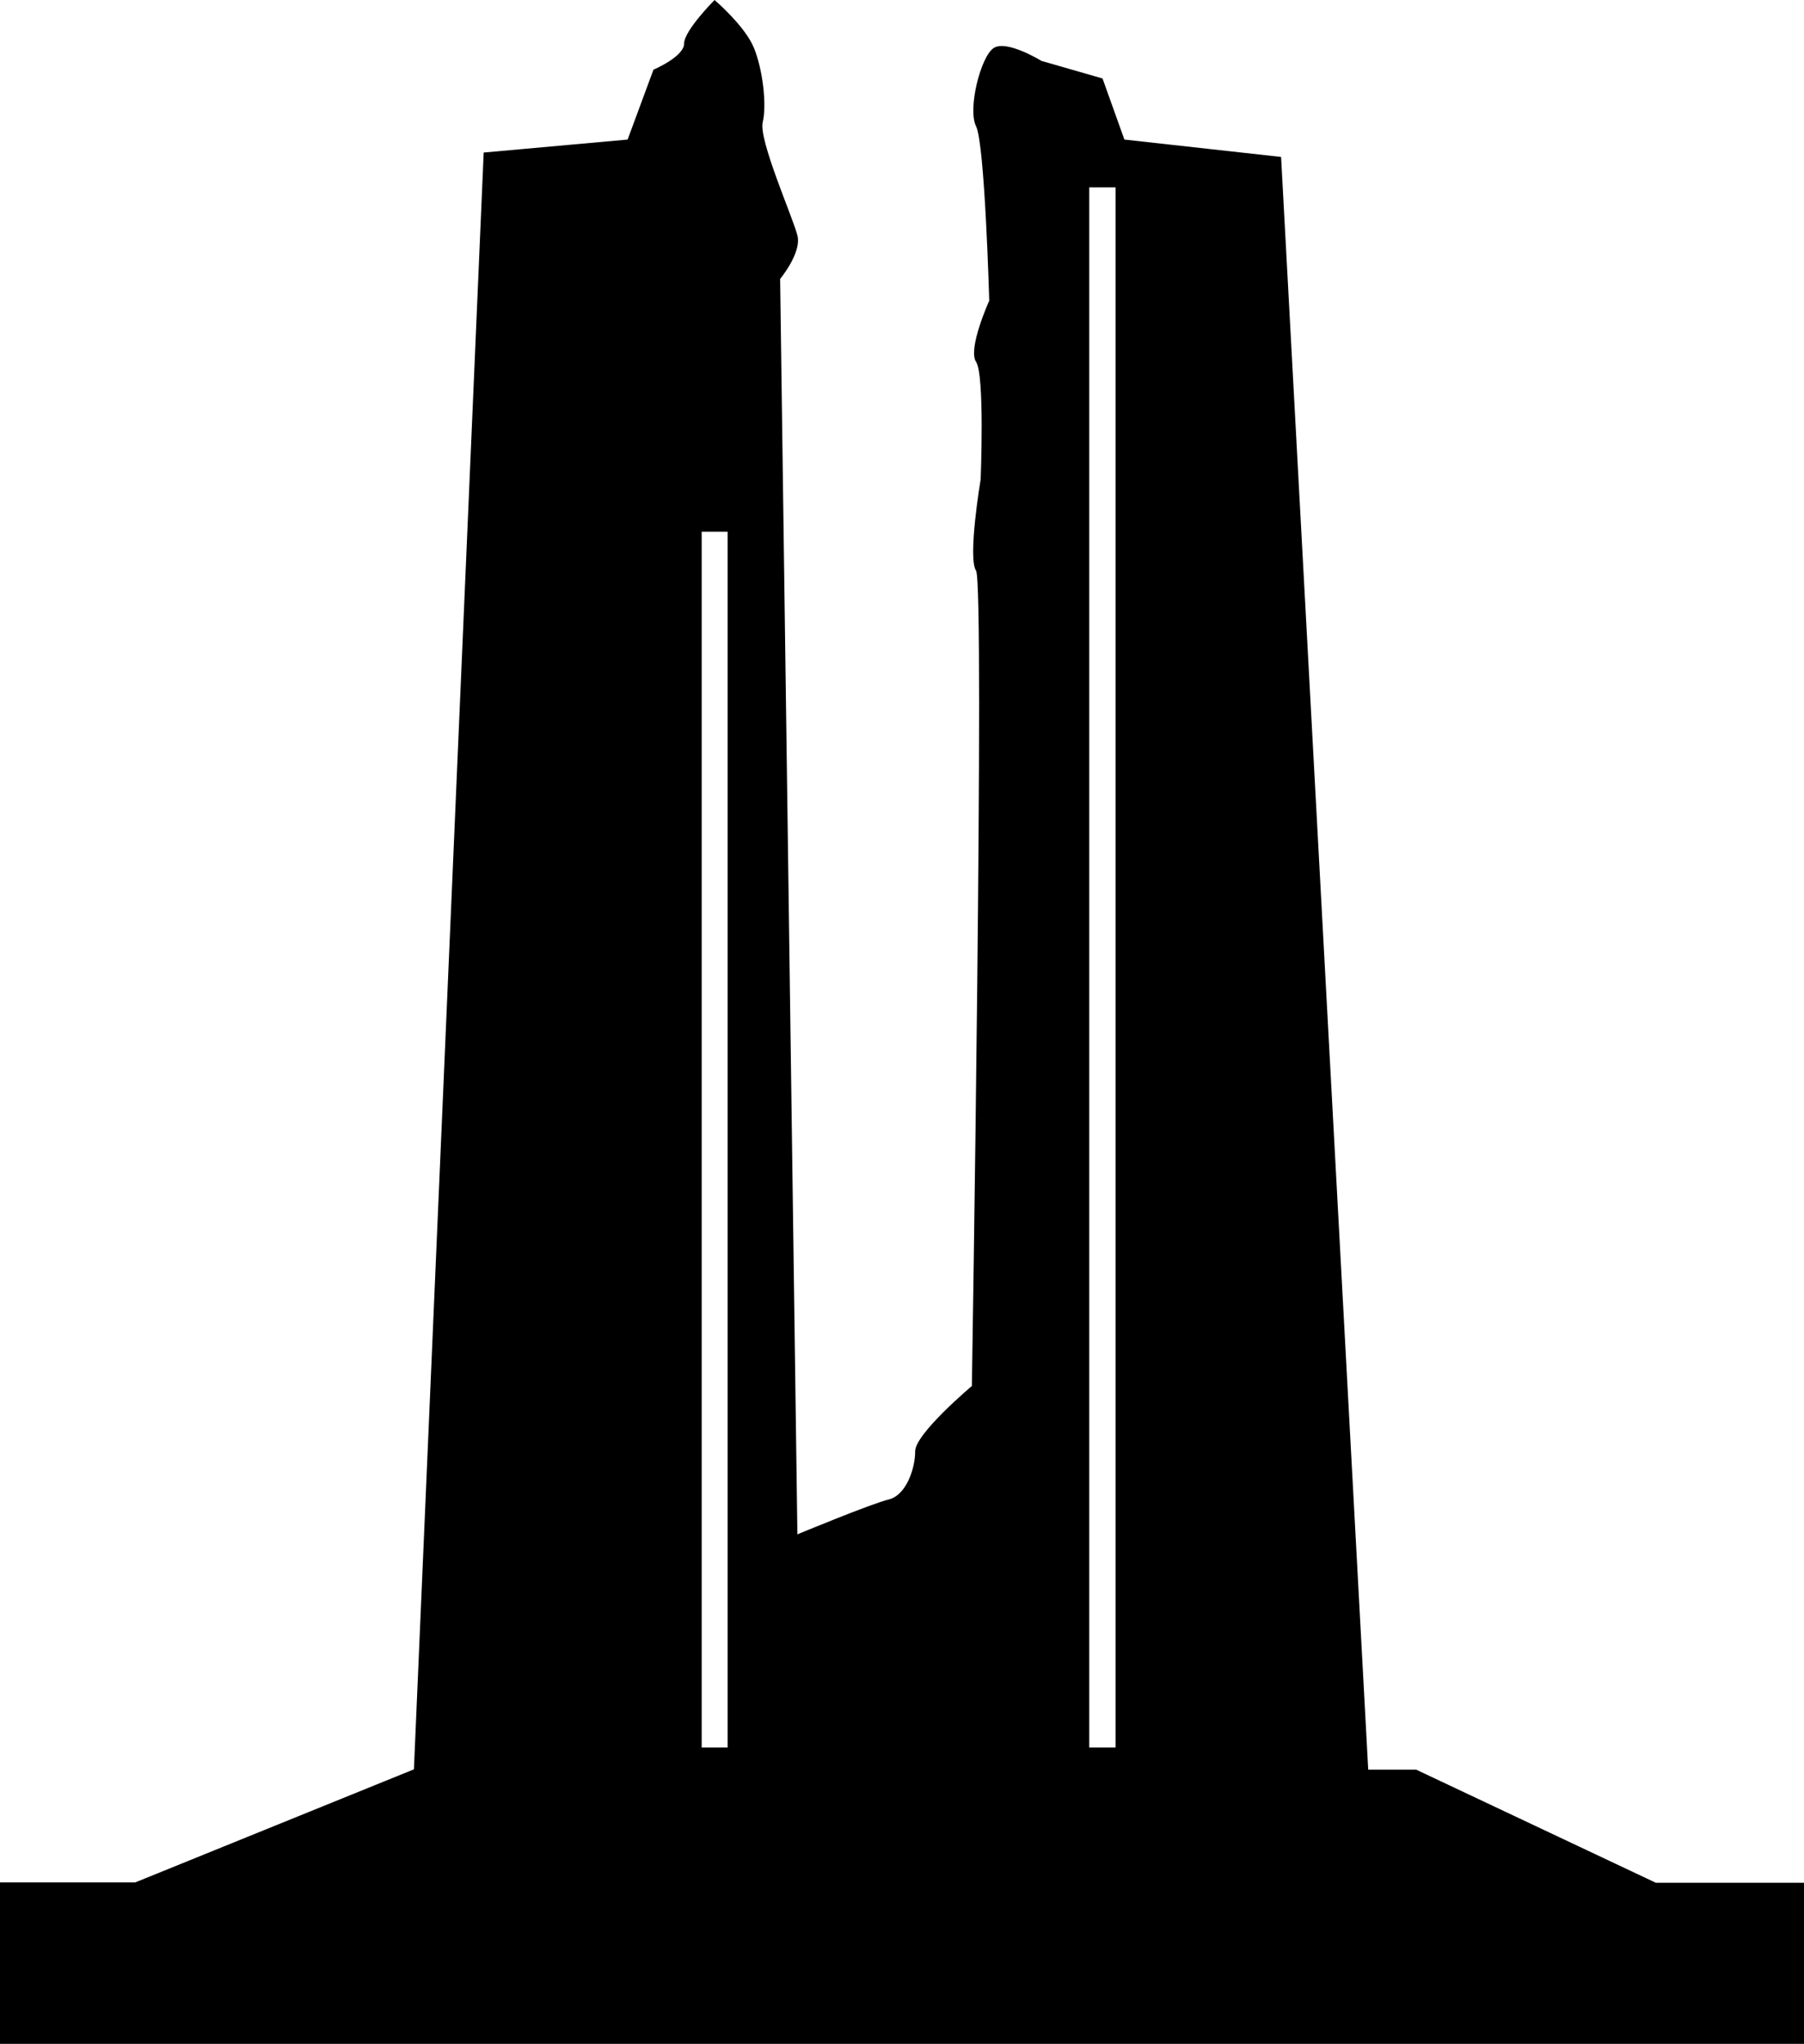 <?xml version="1.0" encoding="utf-8"?>
<!-- Generator: Adobe Illustrator 16.0.4, SVG Export Plug-In . SVG Version: 6.00 Build 0)  -->
<!DOCTYPE svg PUBLIC "-//W3C//DTD SVG 1.1//EN" "http://www.w3.org/Graphics/SVG/1.1/DTD/svg11.dtd">
<svg version="1.1" id="Capa_1" xmlns="http://www.w3.org/2000/svg" xmlns:xlink="http://www.w3.org/1999/xlink" x="0px" y="0px"
	 width="17.66px" height="20.006px" viewBox="0 0 17.66 20.006" enable-background="new 0 0 17.66 20.006" xml:space="preserve">
<path d="M17.66,18.427h-1.451l-2.346-1.107h-0.469L12.541,1.536l-1.534-0.17l-0.214-0.598l-0.598-0.172c0,0-0.342-0.211-0.469-0.125
	C9.6,0.556,9.471,1.066,9.555,1.236c0.086,0.17,0.129,1.707,0.129,1.707S9.471,3.413,9.555,3.542C9.641,3.668,9.6,4.691,9.6,4.691
	S9.471,5.459,9.555,5.586c0.086,0.131-0.041,7.979-0.041,7.979s-0.555,0.467-0.555,0.639c0,0.17-0.088,0.428-0.256,0.471
	c-0.172,0.041-0.897,0.342-0.897,0.342L7.637,2.73c0,0,0.213-0.256,0.169-0.426C7.764,2.133,7.423,1.366,7.467,1.195
	c0.04-0.172,0-0.514-0.086-0.725C7.295,0.256,6.995,0,6.995,0S6.697,0.299,6.697,0.426c0,0.129-0.3,0.256-0.3,0.256L6.144,1.366
	L4.735,1.493L4.052,17.317l-2.729,1.107H0v1.58h17.66V18.427z M7.123,17.104H6.869V5.204h0.254V17.104z M10.921,17.104h-0.258V1.834
	h0.258V17.104z"/>
</svg>
